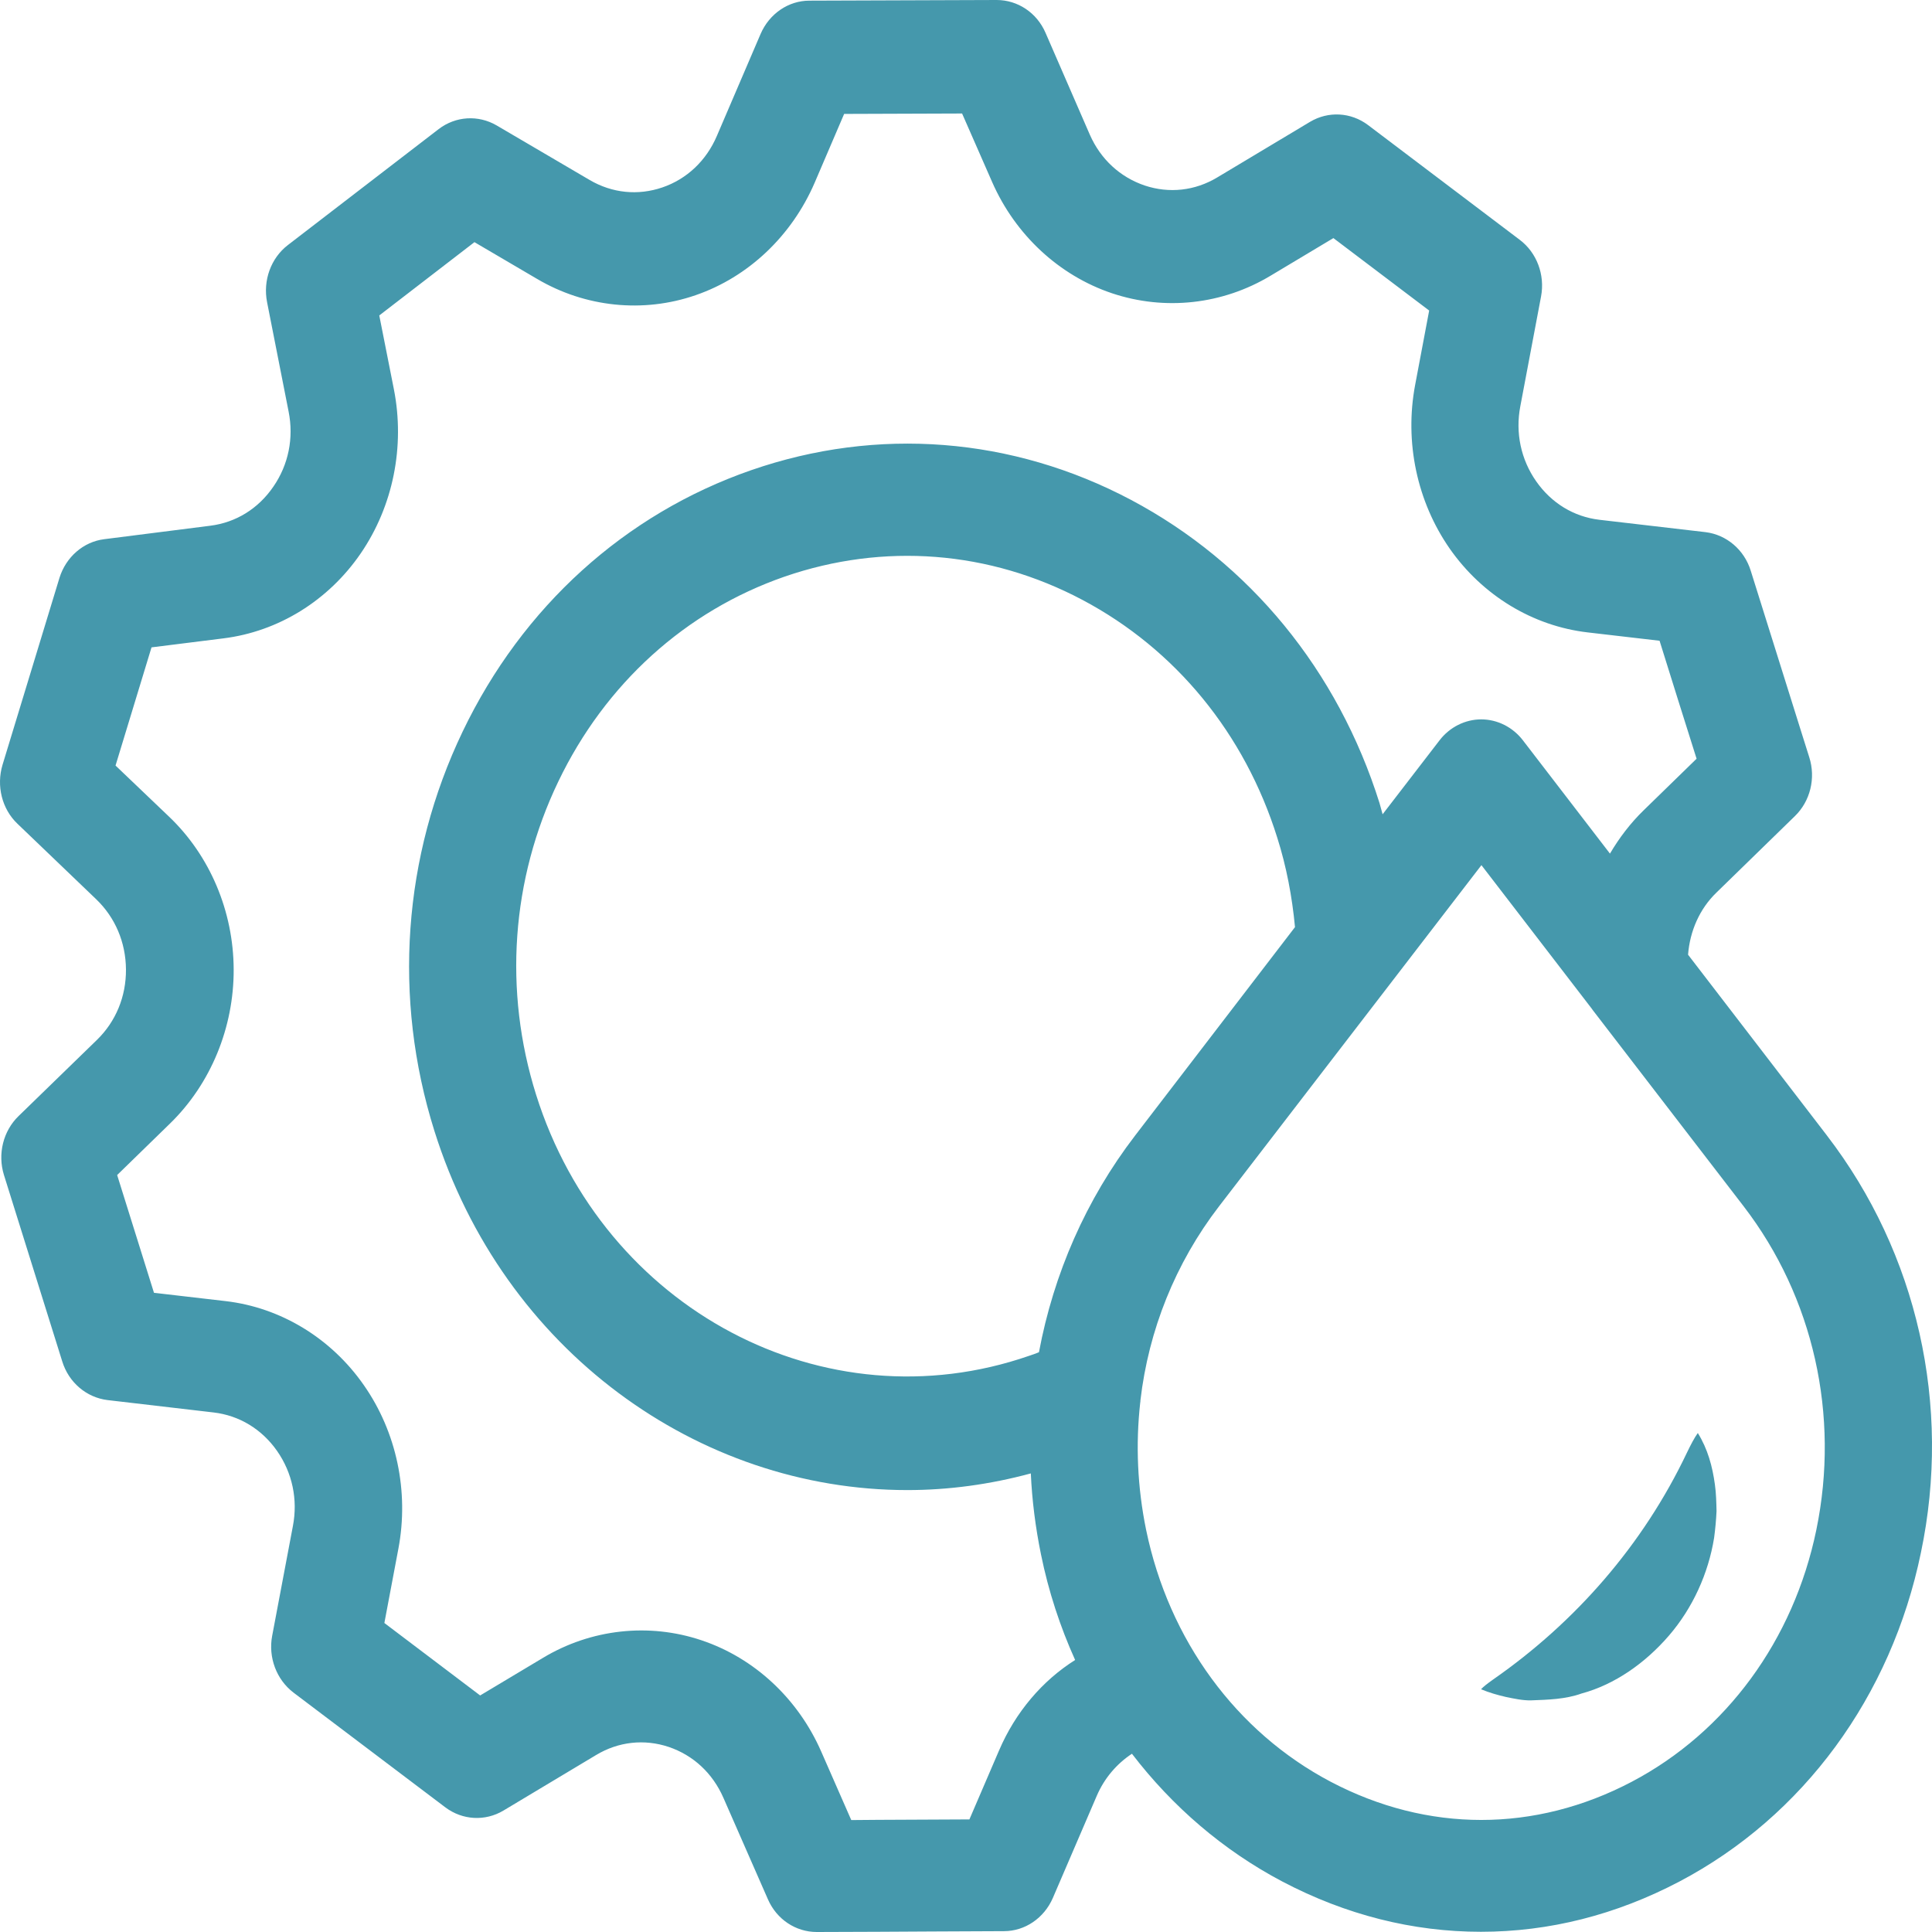 <?xml version="1.0" encoding="UTF-8"?> <svg xmlns="http://www.w3.org/2000/svg" width="80" height="80" viewBox="0 0 80 80" fill="none"> <path d="M75.65 47.019L69.899 39.532C69.975 38.55 70.379 37.629 71.078 36.956L74.319 33.797C74.96 33.177 75.195 32.222 74.917 31.354L74.555 30.204C73.73 27.567 73.503 26.85 72.493 23.628C72.223 22.761 71.491 22.142 70.623 22.035L66.228 21.523C65.167 21.398 64.241 20.832 63.61 19.93C62.978 19.027 62.742 17.921 62.953 16.823L63.812 12.275C63.98 11.381 63.635 10.46 62.928 9.929L56.646 5.177C55.939 4.646 55.004 4.593 54.246 5.045L50.407 7.345C49.48 7.903 48.411 8.018 47.401 7.682C46.382 7.337 45.574 6.594 45.127 5.576L43.291 1.354C42.929 0.522 42.138 0 41.27 0H41.262L33.515 0.027C32.648 0.027 31.857 0.566 31.494 1.407L29.684 5.628C29.246 6.655 28.438 7.416 27.427 7.761C26.417 8.106 25.348 8 24.413 7.451L20.565 5.194C19.807 4.752 18.872 4.805 18.165 5.345L11.917 10.15C11.218 10.689 10.882 11.61 11.059 12.513L11.951 17.044C12.17 18.142 11.943 19.248 11.32 20.15C10.697 21.062 9.77 21.637 8.702 21.77L4.315 22.327C3.456 22.433 2.732 23.062 2.462 23.929L0.104 31.672C-0.156 32.54 0.079 33.495 0.719 34.106L3.986 37.239C4.769 37.991 5.207 39.018 5.216 40.141C5.224 41.265 4.795 42.301 4.012 43.062L0.77 46.213C0.13 46.832 -0.106 47.788 0.164 48.655L2.58 56.381C2.85 57.248 3.582 57.867 4.45 57.974L8.845 58.487C9.906 58.611 10.841 59.177 11.472 60.079C12.103 60.982 12.339 62.088 12.129 63.186L11.27 67.735C11.101 68.628 11.447 69.549 12.154 70.088L18.444 74.841C19.151 75.371 20.086 75.424 20.844 74.973L24.683 72.672C25.609 72.115 26.679 72 27.689 72.336C28.708 72.681 29.508 73.424 29.954 74.442L31.798 78.646C32.16 79.478 32.952 80 33.819 80H33.828L36.345 79.991C38.004 79.983 38.98 79.974 41.574 79.965C42.441 79.965 43.233 79.425 43.595 78.593L45.414 74.363C45.725 73.637 46.239 73.035 46.871 72.619C48.546 74.805 50.651 76.62 53.102 77.912C55.729 79.292 58.499 79.991 61.32 79.991C64.149 79.991 66.911 79.292 69.538 77.912C74.666 75.213 78.312 70.248 79.541 64.292C80.82 58.204 79.397 51.895 75.649 47.019L75.65 47.019ZM41.37 72.479L40.141 75.338C38.541 75.347 37.649 75.347 36.335 75.356L35.249 75.365L34.003 72.524C33.043 70.338 31.241 68.656 29.051 67.922C26.87 67.187 24.471 67.453 22.484 68.648L19.882 70.205L15.916 67.205L16.497 64.125C16.943 61.762 16.421 59.294 15.065 57.355C13.71 55.408 11.622 54.143 9.348 53.877L6.376 53.532L4.851 48.656L7.049 46.514C8.725 44.877 9.685 42.55 9.676 40.143C9.668 37.736 8.691 35.426 6.999 33.815L4.784 31.7L6.274 26.806L9.247 26.434C11.529 26.151 13.6 24.868 14.939 22.912C16.277 20.956 16.774 18.487 16.311 16.124L15.705 13.062L19.646 10.027L22.239 11.549C24.235 12.726 26.634 12.974 28.807 12.222C30.988 11.47 32.781 9.771 33.733 7.567L34.954 4.717L39.838 4.7L41.084 7.541C42.044 9.726 43.855 11.408 46.044 12.143C48.233 12.877 50.624 12.612 52.611 11.417L55.213 9.859L59.179 12.859L58.598 15.939C58.152 18.302 58.674 20.771 60.03 22.718C61.385 24.656 63.465 25.922 65.747 26.187L68.719 26.532C69.343 28.532 69.62 29.418 70.252 31.417L68.063 33.55C67.515 34.081 67.052 34.691 66.665 35.346L63.061 30.656C62.64 30.107 62 29.788 61.335 29.788C60.669 29.788 60.029 30.107 59.608 30.656L57.251 33.718C57.209 33.567 57.167 33.408 57.124 33.258C55.398 27.762 51.752 23.31 46.835 20.7C41.926 18.098 36.335 17.655 31.105 19.469C25.876 21.284 21.633 25.124 19.157 30.293C16.681 35.461 16.26 41.328 17.986 46.824C20.841 55.922 28.916 61.701 37.572 61.701C39.265 61.701 40.983 61.471 42.684 61.011C42.734 62.126 42.877 63.25 43.105 64.365C43.416 65.896 43.896 67.356 44.519 68.737C43.156 69.595 42.044 70.905 41.37 72.48L41.37 72.479ZM47.004 47.019C44.966 49.674 43.627 52.754 43.021 55.993C42.886 56.046 42.751 56.099 42.608 56.143C34.146 59.072 24.994 54.223 22.198 45.328C20.843 41.018 21.171 36.417 23.117 32.364C25.062 28.31 28.387 25.301 32.488 23.877C36.589 22.461 40.967 22.797 44.824 24.842C48.68 26.886 51.543 30.381 52.89 34.691C53.269 35.886 53.505 37.134 53.623 38.39L47.004 47.019ZM75.211 63.347C74.268 67.913 71.481 71.719 67.566 73.78C63.558 75.887 59.112 75.887 55.104 73.78C51.189 71.719 48.402 67.913 47.458 63.347C47.097 61.585 47.021 59.816 47.214 58.081C47.222 58.054 47.222 58.019 47.222 57.993C47.559 55.081 48.671 52.302 50.473 49.957L61.343 35.824L65.907 41.761C65.924 41.788 65.941 41.806 65.958 41.833L72.205 49.956C75.093 53.718 76.188 58.603 75.211 63.346L75.211 63.347Z" fill="#4598AC"></path> <path d="M70.303 59.338C70.168 59.524 70.017 59.807 69.848 60.161C68.029 63.984 65.226 67.178 61.832 69.541C61.58 69.719 61.403 69.86 61.327 69.948C61.664 70.09 62.009 70.187 62.354 70.267C62.7 70.338 63.062 70.418 63.407 70.408C64.098 70.382 64.821 70.364 65.487 70.125C66.868 69.753 68.131 68.859 69.107 67.727C70.092 66.585 70.74 65.151 70.977 63.682C71.027 63.31 71.061 62.939 71.078 62.576C71.07 62.204 71.061 61.832 71.01 61.469C70.909 60.727 70.715 60.002 70.303 59.338L70.303 59.338Z" fill="#4598AC"></path> </svg> 
